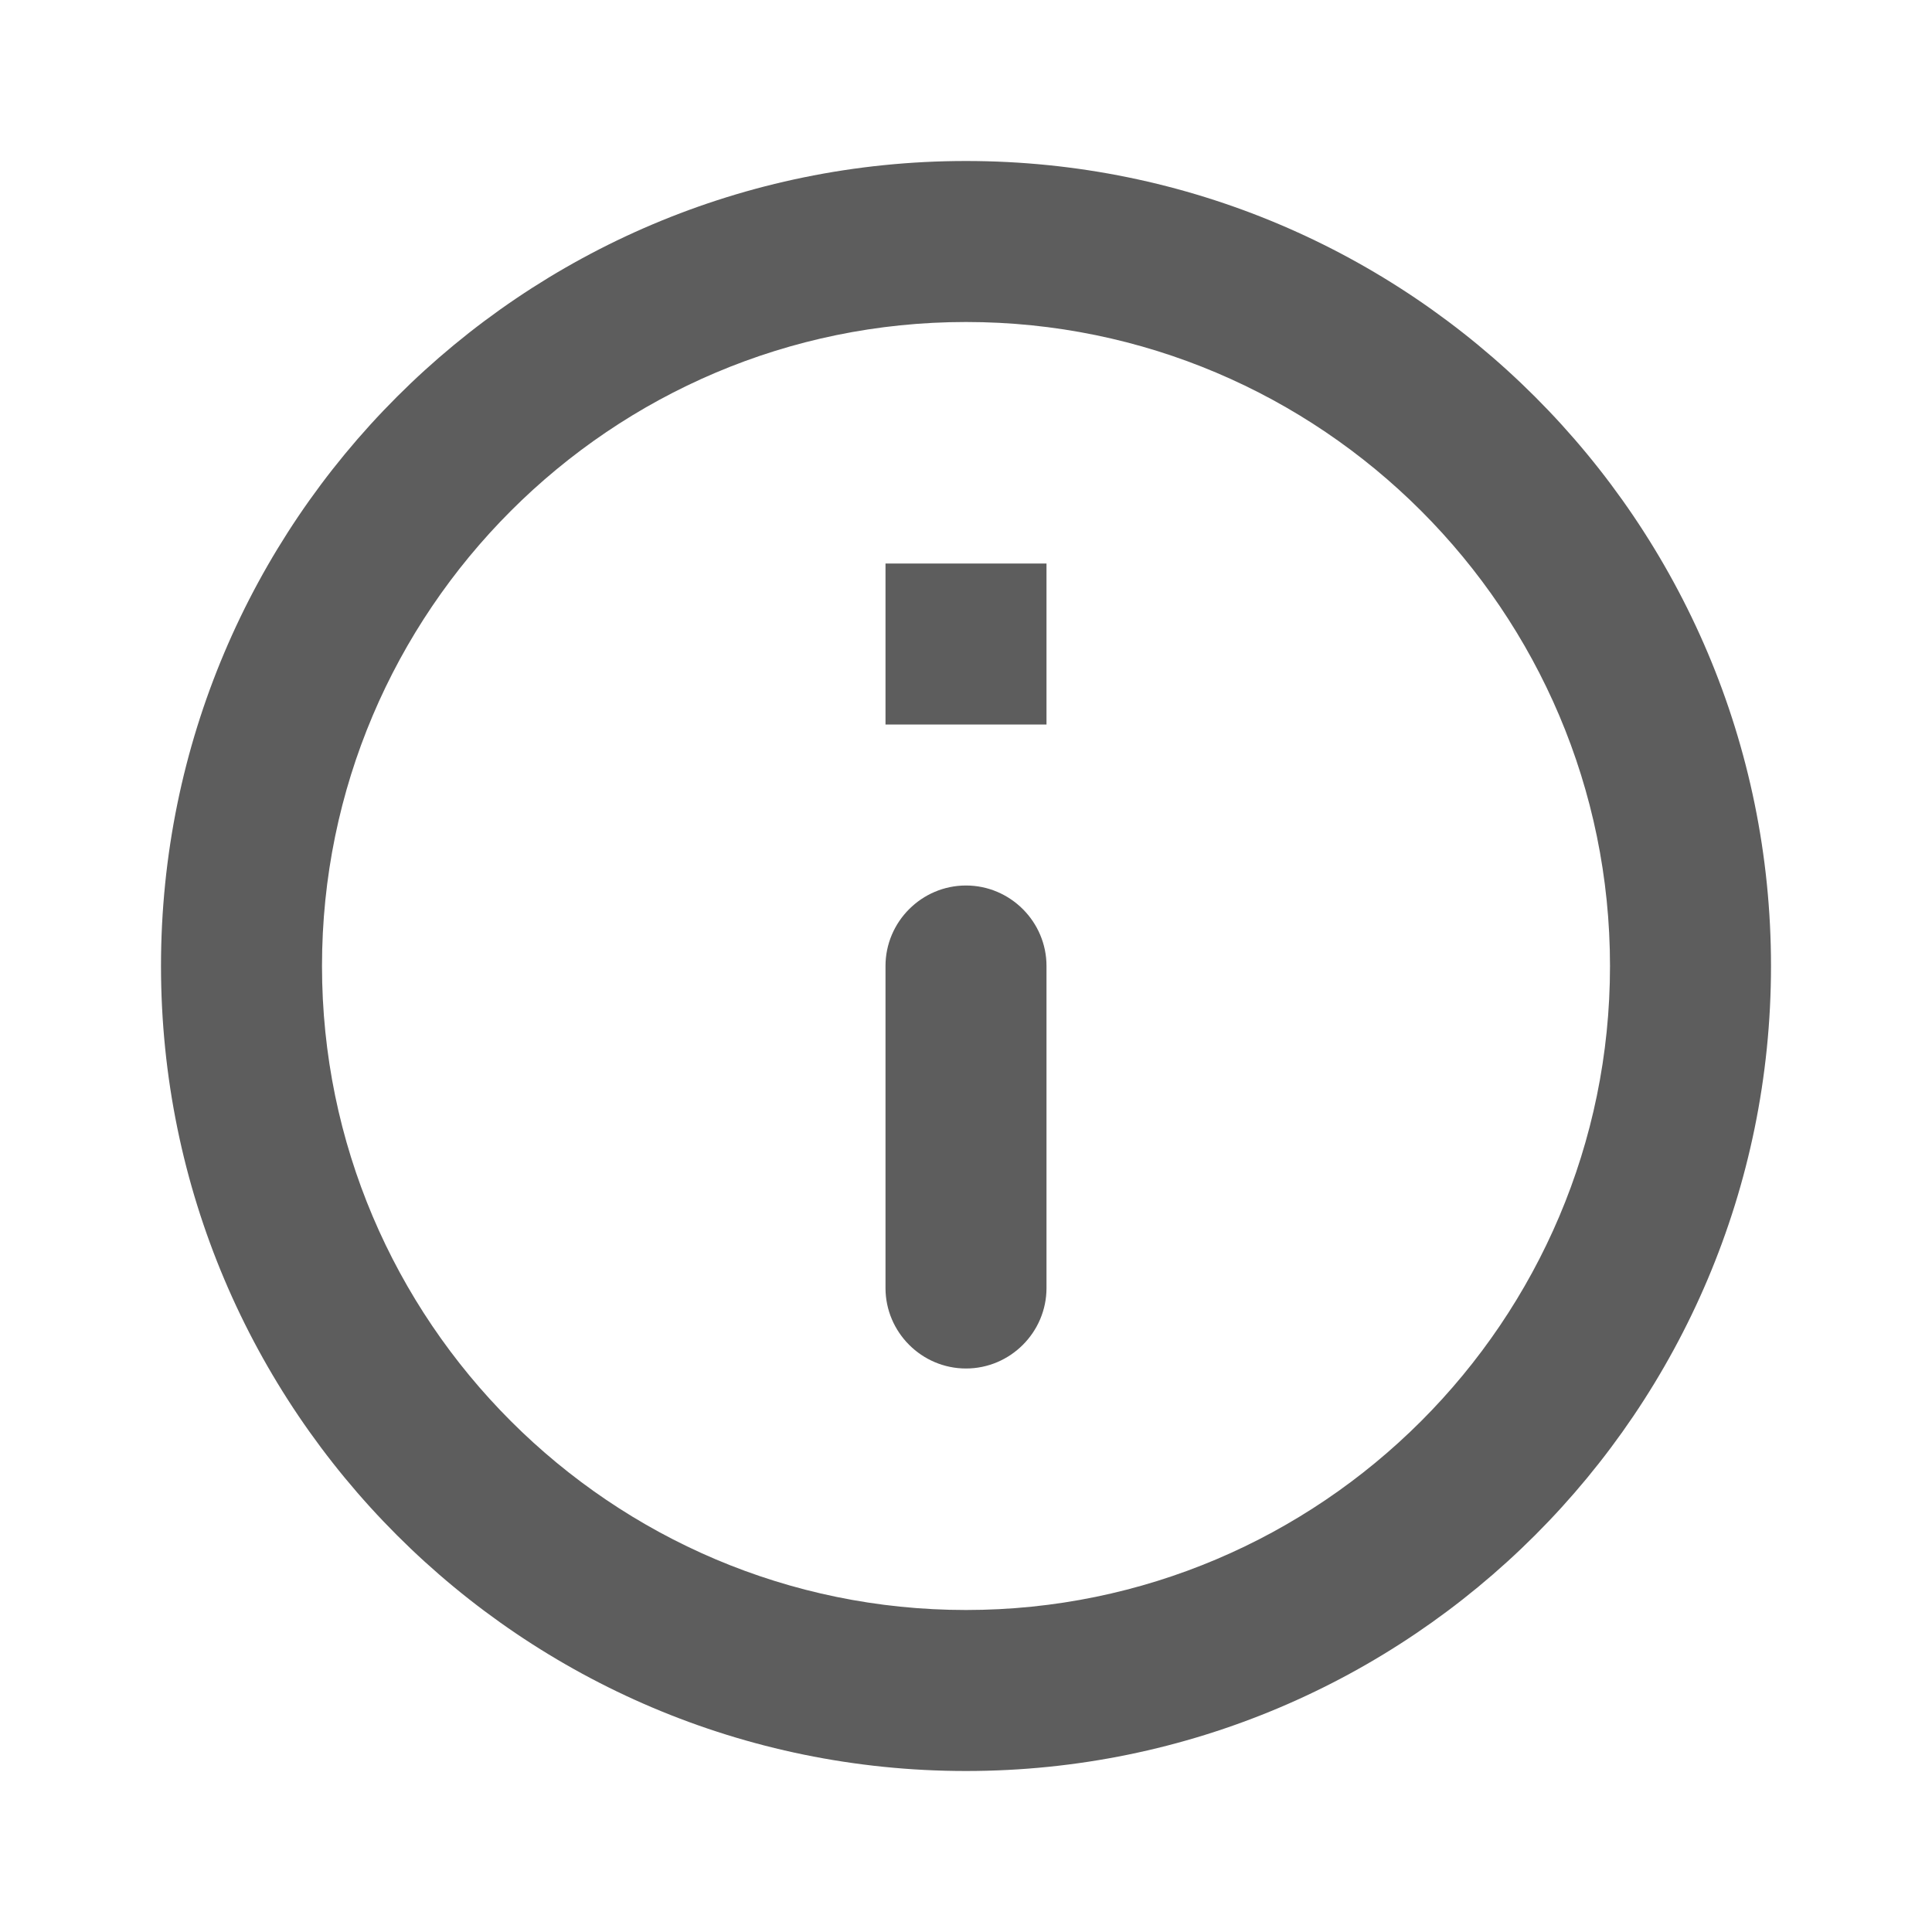 <svg width="24" height="24" viewBox="0 0 24 24" fill="none" xmlns="http://www.w3.org/2000/svg">
<g clip-path="url(#clip0_14110_248731)">
<path d="M11 7H13V9H11V7ZM12 17C12.55 17 13 16.55 13 16V12C13 11.45 12.55 11 12 11C11.45 11 11 11.45 11 12V16C11 16.55 11.45 17 12 17ZM12 2C6.48 2 2 6.48 2 12C2 17.52 6.48 22 12 22C17.52 22 22 17.52 22 12C22 6.48 17.52 2 12 2ZM12 20C7.59 20 4 16.41 4 12C4 7.59 7.59 4 12 4C16.41 4 20 7.59 20 12C20 16.41 16.41 20 12 20Z" fill="#5D5D5D"/>
</g>
<defs>
<clipPath id="clip0_14110_248731">
<rect width="24" height="24" fill="white"/>
</clipPath>
</defs>
</svg>
